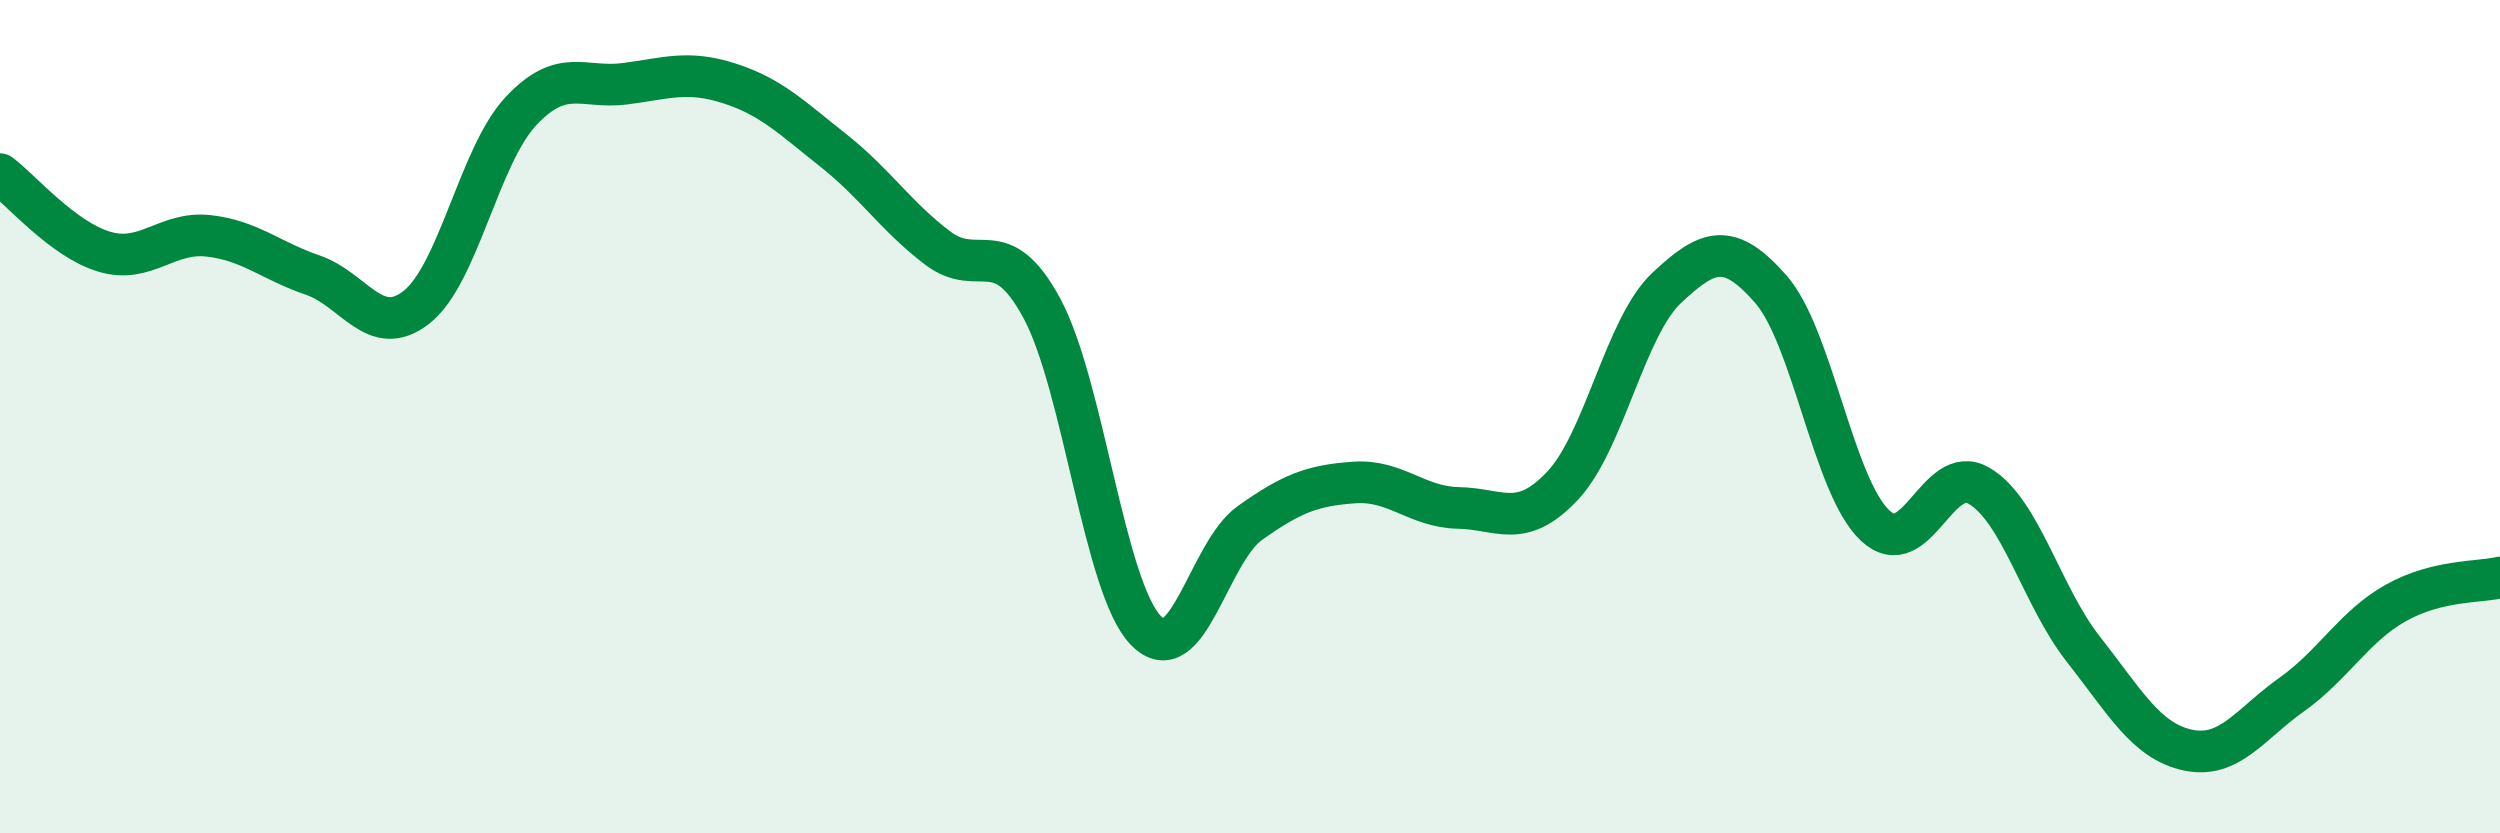 
    <svg width="60" height="20" viewBox="0 0 60 20" xmlns="http://www.w3.org/2000/svg">
      <path
        d="M 0,4.18 C 0.5,4.55 1.5,5.74 2.5,6.04 C 3.5,6.34 4,5.55 5,5.66 C 6,5.77 6.5,6.26 7.5,6.6 C 8.5,6.94 9,8.16 10,7.37 C 11,6.58 11.5,3.74 12.5,2.67 C 13.5,1.6 14,2.14 15,2.01 C 16,1.88 16.5,1.68 17.5,2 C 18.5,2.32 19,2.82 20,3.61 C 21,4.4 21.5,5.19 22.5,5.95 C 23.5,6.71 24,5.55 25,7.39 C 26,9.23 26.5,14.1 27.5,15.13 C 28.5,16.16 29,13.26 30,12.55 C 31,11.84 31.5,11.65 32.5,11.58 C 33.5,11.51 34,12.17 35,12.19 C 36,12.21 36.5,12.72 37.5,11.66 C 38.5,10.6 39,7.85 40,6.91 C 41,5.97 41.5,5.8 42.5,6.94 C 43.5,8.08 44,11.67 45,12.61 C 46,13.55 46.5,11.07 47.5,11.66 C 48.5,12.25 49,14.31 50,15.58 C 51,16.85 51.5,17.78 52.5,18 C 53.5,18.22 54,17.38 55,16.67 C 56,15.96 56.5,15.03 57.5,14.47 C 58.5,13.91 59.5,13.98 60,13.86L60 20L0 20Z"
        fill="#008740"
        opacity="0.1"
        stroke-linecap="round"
        stroke-linejoin="round"
      />
      <path
        d="M 0,4.18 C 0.5,4.55 1.5,5.74 2.5,6.04 C 3.5,6.34 4,5.55 5,5.66 C 6,5.77 6.5,6.26 7.5,6.6 C 8.5,6.94 9,8.16 10,7.37 C 11,6.58 11.5,3.74 12.5,2.67 C 13.5,1.6 14,2.14 15,2.01 C 16,1.88 16.5,1.68 17.5,2 C 18.5,2.32 19,2.82 20,3.61 C 21,4.4 21.5,5.19 22.5,5.95 C 23.5,6.71 24,5.55 25,7.39 C 26,9.23 26.5,14.1 27.5,15.13 C 28.5,16.16 29,13.26 30,12.55 C 31,11.84 31.5,11.65 32.5,11.58 C 33.5,11.51 34,12.17 35,12.19 C 36,12.21 36.5,12.72 37.5,11.66 C 38.5,10.6 39,7.85 40,6.91 C 41,5.97 41.5,5.8 42.5,6.94 C 43.5,8.08 44,11.67 45,12.61 C 46,13.55 46.5,11.07 47.5,11.66 C 48.5,12.25 49,14.31 50,15.58 C 51,16.85 51.5,17.78 52.5,18 C 53.5,18.22 54,17.38 55,16.67 C 56,15.96 56.5,15.03 57.5,14.47 C 58.5,13.91 59.5,13.98 60,13.86"
        stroke="#008740"
        stroke-width="1"
        fill="none"
        stroke-linecap="round"
        stroke-linejoin="round"
      />
    </svg>
  